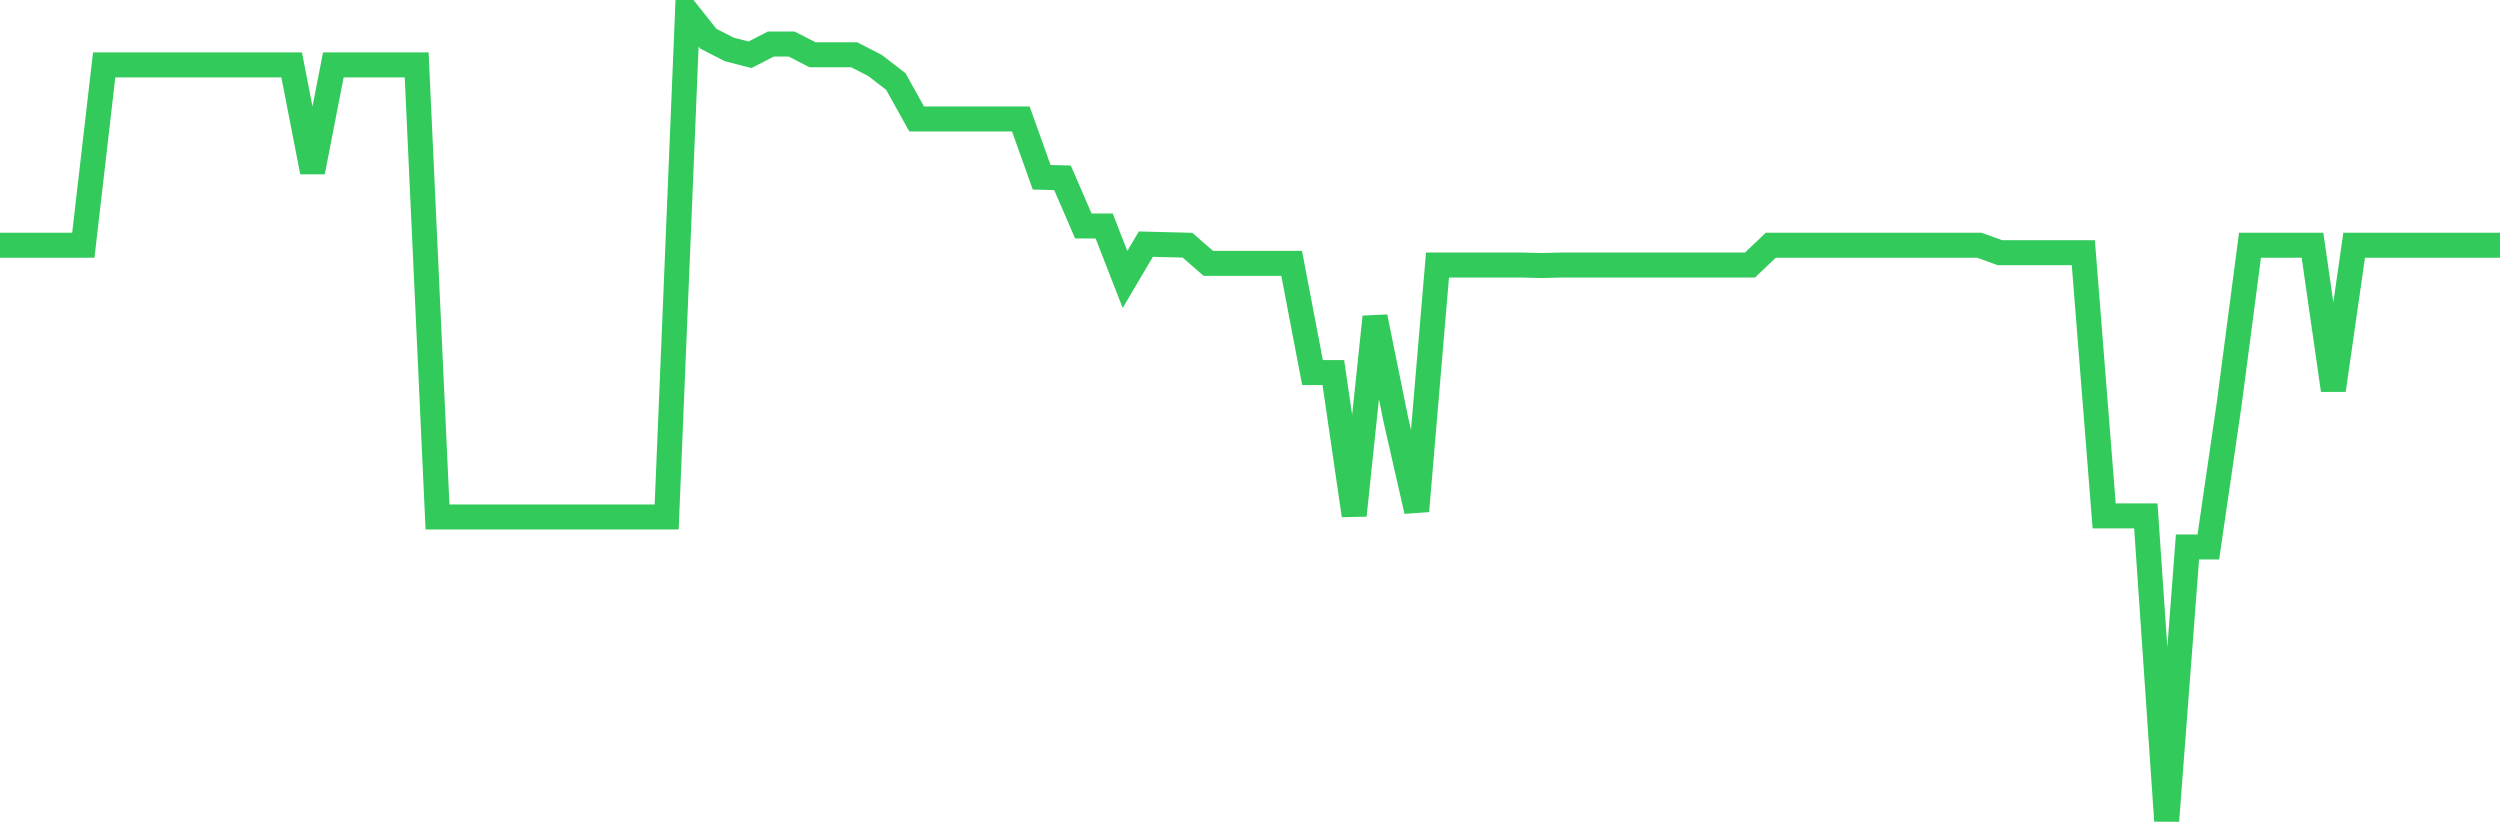 <svg
  xmlns="http://www.w3.org/2000/svg"
  xmlns:xlink="http://www.w3.org/1999/xlink"
  width="120"
  height="40"
  viewBox="0 0 120 40"
  preserveAspectRatio="none"
>
  <polyline
    points="0,11.77 1,11.77 2,11.77 3,11.77 4,11.77 5,3.116 6,3.116 7,3.116 8,3.116 9,3.116 10,3.116 11,3.116 12,3.116 13,3.116 14,3.116 15,8.252 16,3.116 17,3.116 18,3.116 19,3.116 20,3.116 21,24.815 22,24.815 23,24.815 24,24.815 25,24.815 26,24.815 27,24.815 28,24.815 29,24.815 30,24.815 31,24.815 32,24.815 33,0.6 34,1.858 35,2.372 36,2.629 37,2.115 38,2.115 39,2.629 40,2.629 41,2.629 42,3.142 43,3.913 44,5.71 45,5.71 46,5.71 47,5.71 48,5.71 49,5.71 50,8.509 51,8.535 52,10.846 53,10.846 54,13.414 55,11.719 56,11.744 57,11.77 58,12.643 59,12.643 60,12.643 61,12.643 62,12.643 63,17.882 64,17.882 65,24.738 66,15.211 67,20.141 68,24.532 69,12.72 70,12.72 71,12.72 72,12.72 73,12.72 74,12.746 75,12.72 76,12.72 77,12.72 78,12.72 79,12.72 80,12.72 81,12.72 82,12.72 83,12.72 84,12.72 85,11.77 86,11.77 87,11.77 88,11.77 89,11.77 90,11.77 91,11.77 92,11.77 93,11.77 94,11.77 95,11.77 96,12.13 97,12.13 98,12.13 99,12.13 100,12.13 101,24.763 102,24.763 103,24.763 104,39.4 105,26.253 106,26.253 107,19.397 108,11.77 109,11.77 110,11.77 111,11.77 112,18.729 113,11.77 114,11.77 115,11.77 116,11.77 117,11.77 118,11.77 119,11.77 120,11.77"
    fill="none"
    stroke="#32ca5b"
    stroke-width="1.2"
  >
  </polyline>
</svg>